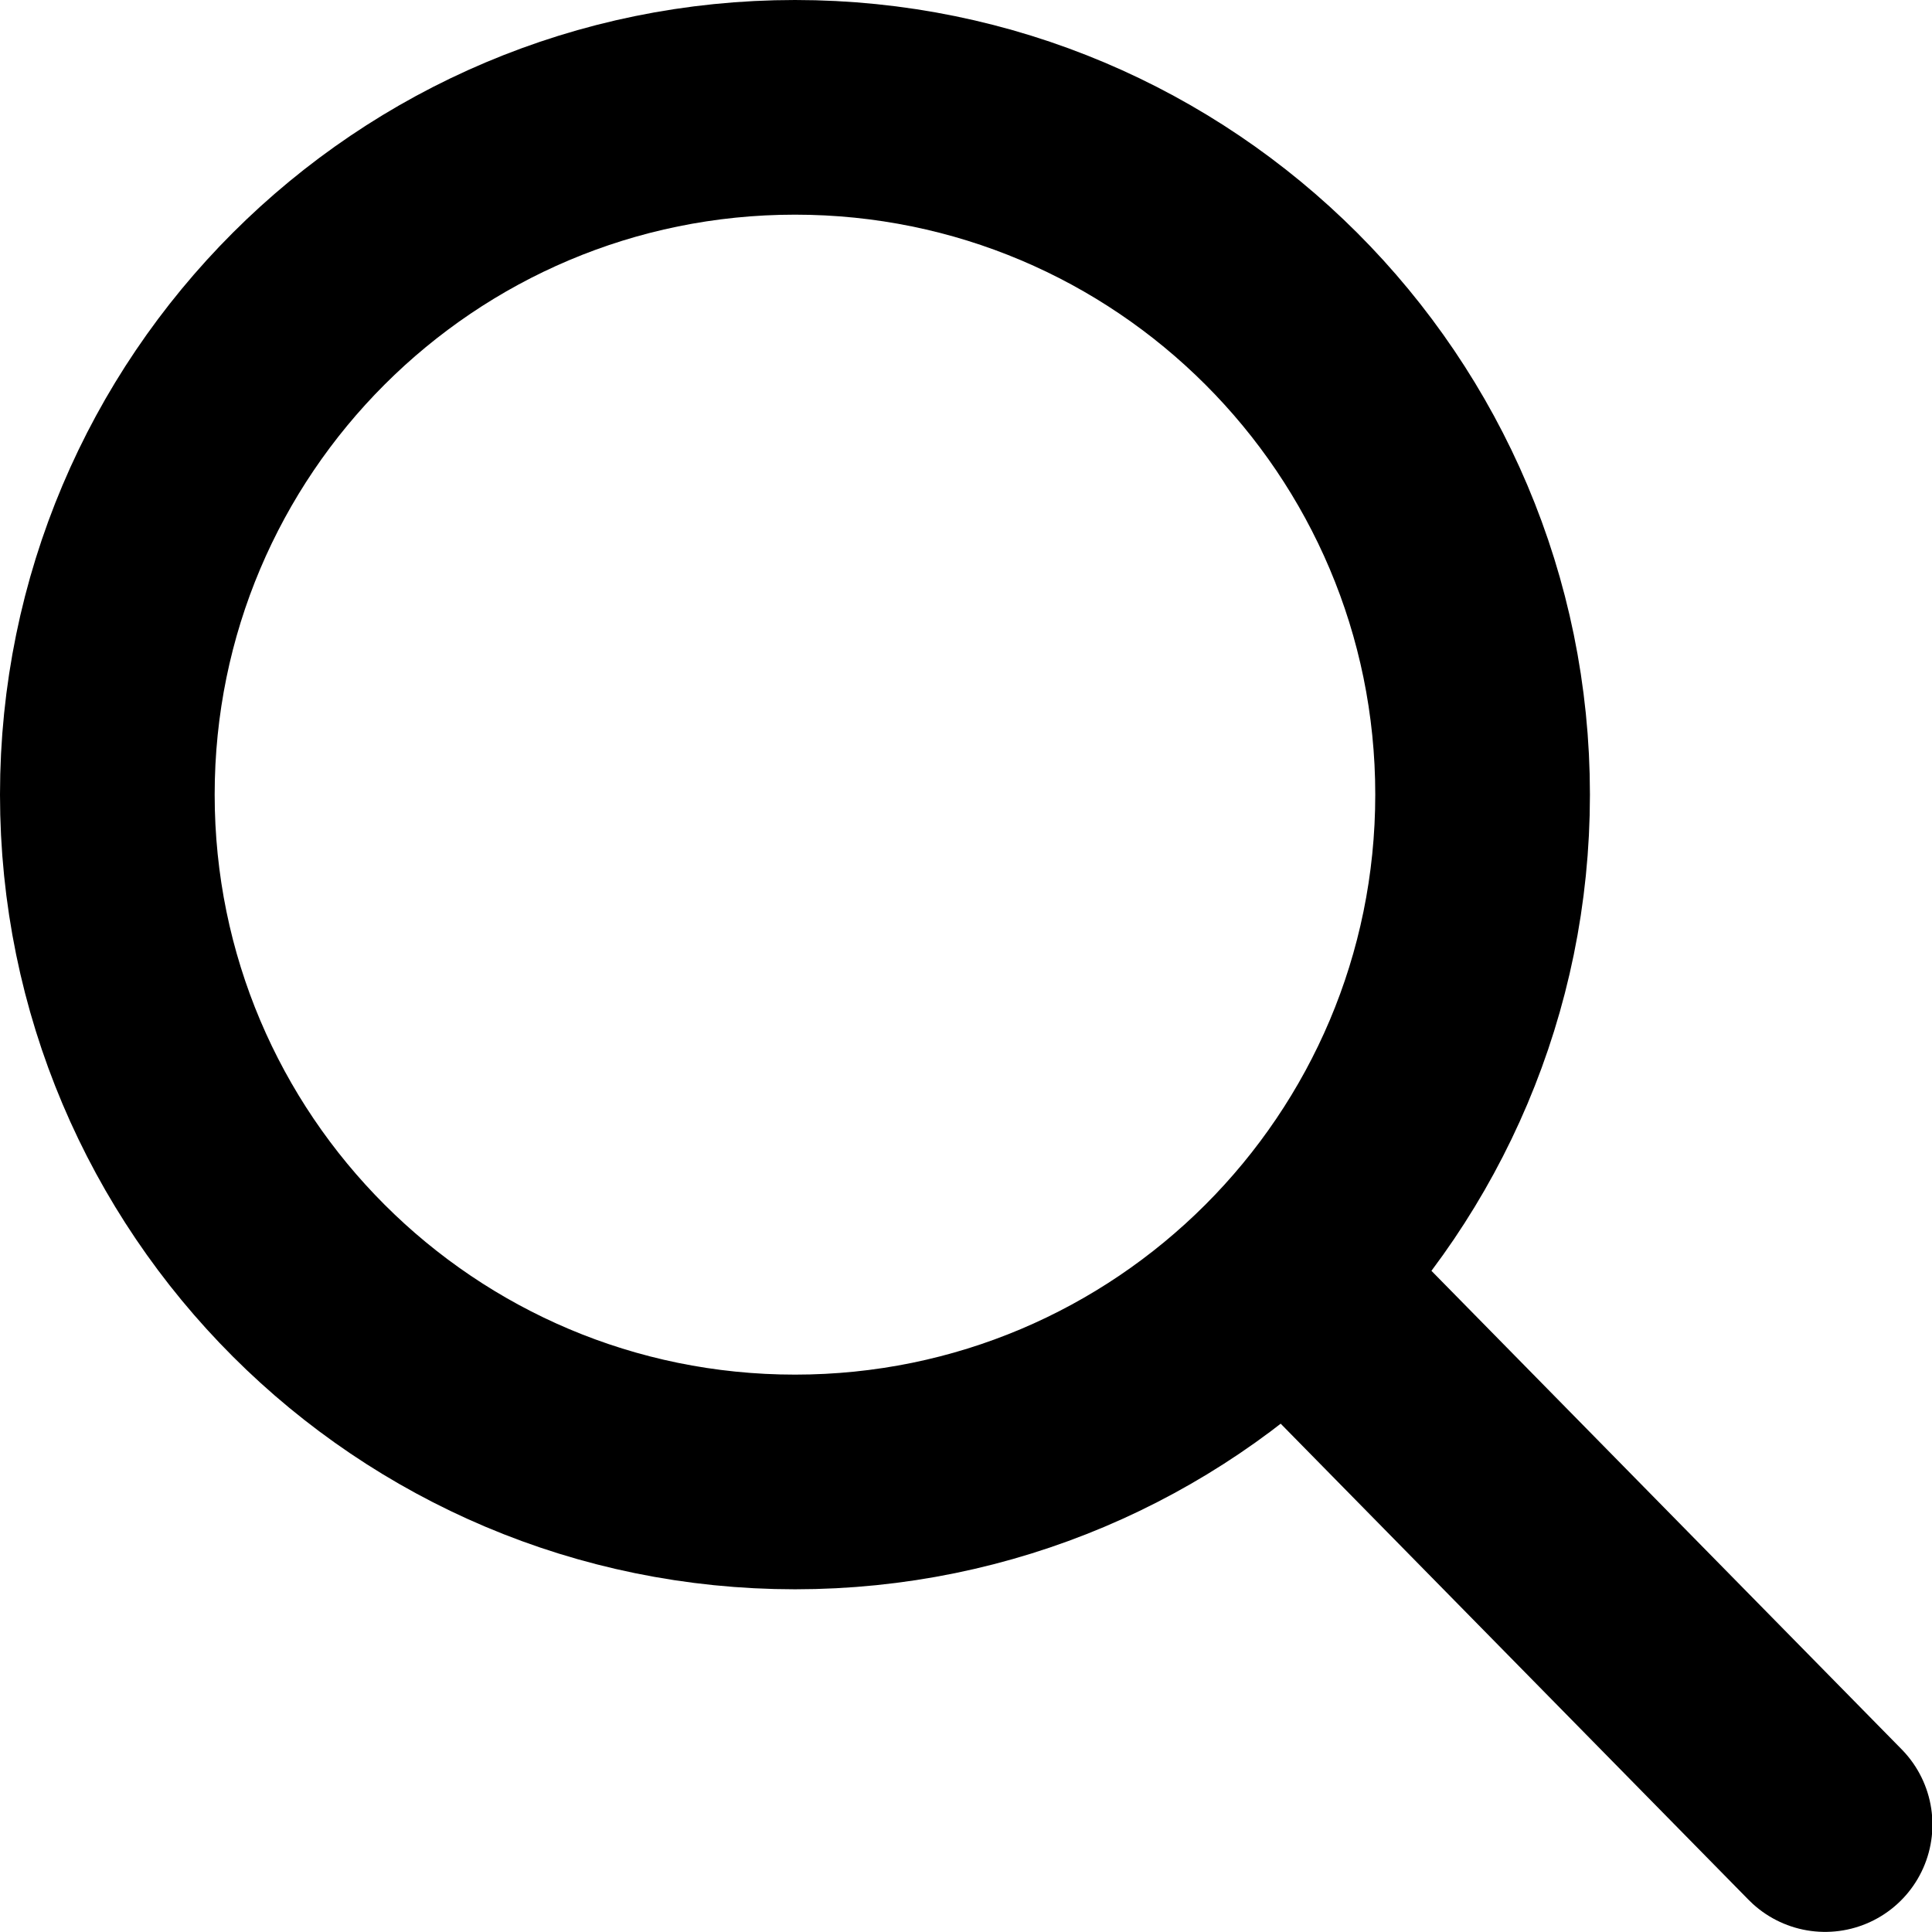 <?xml version="1.0" encoding="UTF-8"?>
<svg width="18px" height="18px" viewBox="0 0 18 18" version="1.1" xmlns="http://www.w3.org/2000/svg" xmlns:xlink="http://www.w3.org/1999/xlink">
    <title>搜索</title>
    <g id="页面-1" stroke="none" stroke-width="1" fill="none" fill-rule="evenodd" stroke-linejoin="round">
        <g id="首页" transform="translate(-344, -299)" stroke="#000000" stroke-width="2">
            <g id="导航" transform="translate(0, 180)">
                <g id="菜单" transform="translate(0, 93)">
                    <path d="M351.407,27 C354.945,27 357.813,29.867 357.813,33.403 C357.813,36.94 354.945,39.807 351.407,39.807 C347.868,39.807 345,36.94 345,33.403 C345,29.867 347.868,27 351.407,27 Z M356.522,38.438 L361.004,42.999 L356.522,38.438 Z" id="搜索"></path>
                </g>
            </g>
        </g>
    </g>
</svg>